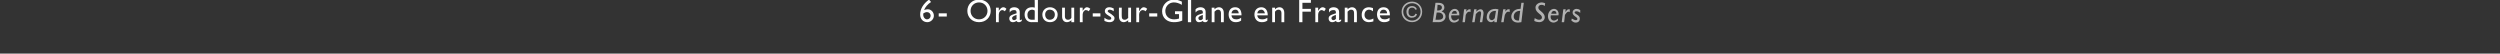<?xml version="1.0" standalone="no"?><!DOCTYPE svg PUBLIC "-//W3C//DTD SVG 1.1//EN" "http://www.w3.org/Graphics/SVG/1.1/DTD/svg11.dtd"><svg xmlns="http://www.w3.org/2000/svg" version="1.1" width="620px" height="13.3px" viewBox="0 0 620 13.3"><rect x="0" y="0" width="620" height="13.3" fill="#333333" stroke="none"/>  <desc>6- Oradour-sur-Glane en France © Bernard Sers</desc>  <defs/>  <g id="Polygon3323">    <path d="M 351.4 3.5 C 351.3 4.1 350.8 4.4 350.1 4.4 C 349.3 4.4 348.8 3.8 348.8 2.9 C 348.8 2 349.4 1.5 350.2 1.5 C 350.8 1.5 351.2 1.8 351.4 2.3 C 351.4 2.3 351 2.4 351 2.4 C 350.8 2 350.6 1.9 350.2 1.9 C 349.6 1.9 349.3 2.3 349.3 3 C 349.3 3.6 349.6 4 350.2 4 C 350.6 4 350.9 3.8 351 3.4 C 351 3.4 351.4 3.5 351.4 3.5 Z M 352.7 2.9 C 352.7 4.4 351.6 5.5 350.2 5.5 C 348.7 5.5 347.6 4.4 347.6 2.9 C 347.6 1.5 348.7 0.4 350.2 0.4 C 351.6 0.4 352.7 1.5 352.7 2.9 Z M 348 2.9 C 348 4.1 349 5.1 350.2 5.1 C 351.4 5.1 352.3 4.1 352.3 2.9 C 352.3 1.7 351.4 0.8 350.2 0.8 C 349 0.8 348 1.7 348 2.9 Z M 356.7 0.7 C 357.8 0.7 358.2 1.2 358.2 1.9 C 358.2 2.3 358 2.6 357.5 2.8 C 358.2 3.1 358.5 3.5 358.5 4.1 C 358.5 4.9 357.8 5.5 356.8 5.5 C 356.81 5.46 355.3 5.5 355.3 5.5 L 356 0.7 C 356 0.7 356.7 0.68 356.7 0.7 Z M 356.4 2.6 C 356.4 2.6 356.7 2.6 356.7 2.6 C 357.2 2.6 357.6 2.3 357.6 1.9 C 357.6 1.4 357.3 1.2 356.5 1.2 C 356.55 1.23 356.4 2.6 356.4 2.6 Z M 356 4.9 C 356 4.9 356.75 4.92 356.8 4.9 C 357.5 4.9 357.9 4.6 357.9 4.1 C 357.9 3.5 357.4 3.1 356.7 3.1 C 356.74 3.13 356.3 3.1 356.3 3.1 L 356 4.9 Z M 361.7 5.2 C 361.4 5.4 361 5.6 360.6 5.6 C 359.8 5.6 359.3 5 359.3 4 C 359.3 3 360 2.2 360.8 2.2 C 361.5 2.2 362 2.9 361.9 3.8 C 361.9 3.8 359.9 3.8 359.9 3.8 C 359.8 4.7 360.3 5.1 360.7 5.1 C 361 5.1 361.4 4.9 361.8 4.6 C 361.8 4.6 361.7 5.2 361.7 5.2 Z M 361.3 3.4 C 361.3 3 361.2 2.7 360.8 2.7 C 360.4 2.7 360.2 2.9 360 3.4 C 360 3.4 361.3 3.4 361.3 3.4 Z M 363.6 2.9 C 363.6 2.9 363.63 2.92 363.6 2.9 C 364 2.4 364.2 2.3 364.5 2.3 C 364.6 2.3 364.6 2.3 364.7 2.3 C 364.7 2.3 364.7 3 364.7 3 C 364.6 2.9 364.5 2.9 364.4 2.9 C 364 2.9 363.8 3.1 363.5 3.7 C 363.51 3.68 363.3 5.5 363.3 5.5 L 362.7 5.5 L 363.1 2.3 L 363.7 2.3 L 363.6 2.9 Z M 366.1 2.9 C 366.1 2.9 366.12 2.88 366.1 2.9 C 366.5 2.5 366.8 2.3 367.2 2.3 C 367.8 2.3 368 3 367.9 3.5 C 367.91 3.47 367.6 5.5 367.6 5.5 L 367 5.5 C 367 5.5 367.31 3.45 367.3 3.5 C 367.4 2.9 367.1 2.8 367 2.8 C 366.8 2.8 366.5 2.9 366 3.5 C 366.02 3.45 365.7 5.5 365.7 5.5 L 365.1 5.5 L 365.6 2.3 L 366.2 2.3 L 366.1 2.9 Z M 371.2 5.5 L 370.6 5.5 L 370.6 5.1 C 370.6 5.1 370.62 5.08 370.6 5.1 C 370.4 5.3 370.1 5.5 369.8 5.5 C 369.2 5.5 368.7 5 368.7 4.3 C 368.7 3.3 369.3 2.2 370.9 2.2 C 371.1 2.2 371.4 2.3 371.6 2.3 C 371.61 2.31 371.2 5.5 371.2 5.5 Z M 371 2.7 C 369.6 2.6 369.3 3.7 369.3 4.2 C 369.3 4.7 369.6 5 370 5 C 370.2 5 370.5 4.8 370.7 4.5 C 370.7 4.5 371 2.7 371 2.7 Z M 373.3 2.9 C 373.3 2.9 373.28 2.92 373.3 2.9 C 373.7 2.4 373.8 2.3 374.1 2.3 C 374.2 2.3 374.3 2.3 374.4 2.3 C 374.4 2.3 374.4 3 374.4 3 C 374.2 2.9 374.1 2.9 374 2.9 C 373.7 2.9 373.5 3.1 373.2 3.7 C 373.16 3.68 372.9 5.5 372.9 5.5 L 372.3 5.5 L 372.8 2.3 L 373.4 2.3 L 373.3 2.9 Z M 377.3 5.5 C 377 5.5 376.8 5.6 376.5 5.6 C 375.4 5.6 374.8 5 374.8 4.1 C 374.8 3.4 375.4 2.2 376.9 2.2 C 376.87 2.22 377.1 2.2 377.1 2.2 L 377.3 0.7 L 377.9 0.7 C 377.9 0.7 377.26 5.46 377.3 5.5 Z M 377 2.7 C 377 2.7 376.89 2.71 376.9 2.7 C 375.9 2.7 375.4 3.4 375.4 4.1 C 375.4 4.7 375.8 5.1 376.5 5.1 C 376.5 5.1 376.6 5.1 376.7 5.1 C 376.73 5.05 377 2.7 377 2.7 Z M 383.1 1.5 C 382.9 1.3 382.6 1.2 382.3 1.2 C 381.8 1.2 381.5 1.5 381.5 1.9 C 381.5 2.7 383.1 3 383.1 4.3 C 383.1 4.9 382.6 5.5 381.7 5.5 C 381.4 5.5 380.9 5.4 380.5 5.2 C 380.5 5.2 380.6 4.5 380.6 4.5 C 381.1 4.8 381.4 4.9 381.7 4.9 C 382 4.9 382.4 4.8 382.4 4.3 C 382.4 3.5 380.8 3.2 380.8 1.9 C 380.8 1.1 381.6 0.6 382.4 0.6 C 382.6 0.6 382.9 0.7 383.2 0.8 C 383.2 0.8 383.1 1.5 383.1 1.5 Z M 386.3 5.2 C 386 5.4 385.6 5.6 385.3 5.6 C 384.5 5.6 383.9 5 383.9 4 C 383.9 3 384.6 2.2 385.4 2.2 C 386.1 2.2 386.7 2.9 386.5 3.8 C 386.5 3.8 384.6 3.8 384.6 3.8 C 384.4 4.7 384.9 5.1 385.4 5.1 C 385.7 5.1 386 4.9 386.4 4.6 C 386.4 4.6 386.3 5.2 386.3 5.2 Z M 386 3.4 C 386 3 385.8 2.7 385.4 2.7 C 385.1 2.7 384.8 2.9 384.7 3.4 C 384.7 3.4 386 3.4 386 3.4 Z M 388.2 2.9 C 388.2 2.9 388.25 2.92 388.3 2.9 C 388.6 2.4 388.8 2.3 389.1 2.3 C 389.2 2.3 389.2 2.3 389.3 2.3 C 389.3 2.3 389.3 3 389.3 3 C 389.2 2.9 389.1 2.9 389 2.9 C 388.7 2.9 388.5 3.1 388.1 3.7 C 388.13 3.68 387.9 5.5 387.9 5.5 L 387.3 5.5 L 387.7 2.3 L 388.3 2.3 L 388.2 2.9 Z M 391.9 3.2 C 391.6 2.9 391.2 2.8 391 2.8 C 390.7 2.8 390.5 2.9 390.5 3.1 C 390.5 3.5 391.8 3.7 391.8 4.6 C 391.8 5.2 391.4 5.6 390.8 5.6 C 390.4 5.6 390.2 5.5 389.7 5.1 C 389.7 5.1 389.8 4.6 389.8 4.6 C 390.3 4.9 390.6 5 390.8 5 C 391 5 391.2 4.9 391.2 4.7 C 391.2 4.2 390 4 390 3.1 C 390 2.6 390.4 2.2 391 2.2 C 391.3 2.2 391.6 2.3 391.9 2.5 C 391.9 2.5 391.9 3.2 391.9 3.2 Z " stroke="none" fill="#b2b2b2"/>  </g>  <g id="Polygon3322">    <path d="M 230.9 0.5 C 230.1 1 229.4 1.8 229.2 2.5 C 229.4 2.4 229.7 2.3 230.1 2.3 C 230.9 2.3 231.6 3 231.6 3.9 C 231.6 4.8 230.8 5.5 230 5.5 C 228.9 5.5 228.2 4.7 228.2 3.6 C 228.2 2.2 229 0.9 230.4 -0.1 C 230.4 -0.1 230.9 0.5 230.9 0.5 Z M 229.9 4.8 C 230.4 4.8 230.8 4.4 230.8 3.9 C 230.8 3.4 230.4 3 229.9 3 C 229.6 3 229.4 3.1 229 3.3 C 228.8 4.2 229.4 4.8 229.9 4.8 Z M 234.8 4.1 L 232.8 4.1 L 232.8 3.3 L 234.8 3.3 L 234.8 4.1 Z M 242.8 -0.1 C 244.6 -0.1 245.7 1.2 245.7 2.7 C 245.7 4.2 244.6 5.5 242.8 5.5 C 241 5.5 239.9 4.2 239.9 2.7 C 239.9 1.2 241 -0.1 242.8 -0.1 Z M 242.8 4.8 C 244 4.8 244.9 3.9 244.9 2.7 C 244.9 1.5 244 0.6 242.8 0.6 C 241.6 0.6 240.7 1.5 240.7 2.7 C 240.7 3.9 241.6 4.8 242.8 4.8 Z M 247.7 1.9 L 247.7 2.7 C 247.7 2.7 247.72 2.69 247.7 2.7 C 248.1 2.1 248.4 1.8 248.8 1.8 C 249.1 1.8 249.3 1.9 249.6 2.2 C 249.6 2.2 249.2 2.8 249.2 2.8 C 249 2.6 248.7 2.5 248.6 2.5 C 248.1 2.5 247.7 3 247.7 3.6 C 247.71 3.58 247.7 5.5 247.7 5.5 L 247 5.5 L 247 1.9 L 247.7 1.9 Z M 253.4 5.2 C 253 5.5 252.9 5.5 252.7 5.5 C 252.4 5.5 252.2 5.4 252.1 5.2 C 251.8 5.4 251.5 5.5 251.2 5.5 C 250.6 5.5 250.3 5.1 250.3 4.6 C 250.3 3.9 250.9 3.7 251.5 3.5 C 251.51 3.51 252.1 3.3 252.1 3.3 C 252.1 3.3 252.14 3.1 252.1 3.1 C 252.1 2.6 251.9 2.5 251.5 2.5 C 251.1 2.5 250.7 2.6 250.4 3.1 C 250.4 3.1 250.4 2.3 250.4 2.3 C 250.6 2 251 1.8 251.5 1.8 C 252.3 1.8 252.9 2.2 252.9 3 C 252.9 3 252.9 4.8 252.9 4.8 C 252.9 5 252.9 5 253 5 C 253.1 5 253.2 4.9 253.4 4.8 C 253.4 4.8 253.4 5.2 253.4 5.2 Z M 252.1 3.7 C 251.5 3.9 251 4.1 251 4.5 C 251 4.8 251.2 5 251.5 5 C 251.7 5 251.9 4.9 252.1 4.7 C 252.1 4.7 252.1 3.7 252.1 3.7 Z M 257.4 5.5 C 257.4 5.5 255.84 5.46 255.8 5.5 C 254.8 5.5 254.1 4.7 254.1 3.6 C 254.1 2.5 254.8 1.8 255.9 1.8 C 256.1 1.8 256.4 1.8 256.6 1.9 C 256.64 1.94 256.6 0 256.6 0 L 257.4 0 L 257.4 5.5 Z M 256.6 2.6 C 256.4 2.5 256.2 2.4 256 2.4 C 255.3 2.4 254.8 2.9 254.8 3.7 C 254.8 4.4 255.1 4.9 255.9 4.9 C 255.92 4.86 256.6 4.9 256.6 4.9 C 256.6 4.9 256.64 2.57 256.6 2.6 Z M 262.3 3.6 C 262.3 4.8 261.5 5.5 260.4 5.5 C 259.2 5.5 258.5 4.7 258.5 3.6 C 258.5 2.6 259.3 1.8 260.4 1.8 C 261.5 1.8 262.3 2.6 262.3 3.6 Z M 259.2 3.6 C 259.2 4.4 259.7 4.9 260.3 4.9 C 261.1 4.9 261.6 4.4 261.6 3.6 C 261.6 2.9 261.1 2.4 260.3 2.4 C 259.7 2.4 259.2 2.9 259.2 3.6 Z M 265.7 5.5 C 265.7 5.5 265.7 5 265.7 5 C 265.4 5.3 265 5.5 264.6 5.5 C 263.9 5.5 263.4 5 263.4 4.1 C 263.39 4.1 263.4 1.9 263.4 1.9 L 264.1 1.9 C 264.1 1.9 264.1 4.14 264.1 4.1 C 264.1 4.6 264.4 4.9 264.8 4.9 C 265.2 4.9 265.5 4.8 265.7 4.4 C 265.7 4.43 265.7 1.9 265.7 1.9 L 266.4 1.9 L 266.4 5.5 L 265.7 5.5 Z M 268.5 1.9 L 268.5 2.7 C 268.5 2.7 268.49 2.69 268.5 2.7 C 268.9 2.1 269.2 1.8 269.5 1.8 C 269.8 1.8 270.1 1.9 270.4 2.2 C 270.4 2.2 270 2.8 270 2.8 C 269.8 2.6 269.5 2.5 269.3 2.5 C 268.9 2.5 268.5 3 268.5 3.6 C 268.48 3.58 268.5 5.5 268.5 5.5 L 267.8 5.5 L 267.8 1.9 L 268.5 1.9 Z M 272.9 4.1 L 271 4.1 L 271 3.3 L 272.9 3.3 L 272.9 4.1 Z M 276.2 2.8 C 275.8 2.5 275.4 2.4 275.2 2.4 C 274.9 2.4 274.7 2.6 274.7 2.8 C 274.7 2.9 274.9 3.1 275.6 3.5 C 276.1 3.9 276.4 4.1 276.4 4.5 C 276.4 5.1 275.9 5.5 275.2 5.5 C 274.7 5.5 274.4 5.4 273.9 5.2 C 273.9 5.2 273.9 4.4 273.9 4.4 C 274.4 4.8 274.8 4.9 275.1 4.9 C 275.4 4.9 275.6 4.8 275.6 4.5 C 275.6 4 274 3.7 274 2.8 C 274 2.2 274.4 1.8 275.1 1.8 C 275.5 1.8 275.8 1.9 276.2 2.1 C 276.2 2.1 276.2 2.8 276.2 2.8 Z M 279.8 5.5 C 279.8 5.5 279.76 5 279.8 5 C 279.5 5.3 279 5.5 278.7 5.5 C 278 5.5 277.5 5 277.5 4.1 C 277.46 4.1 277.5 1.9 277.5 1.9 L 278.2 1.9 C 278.2 1.9 278.17 4.14 278.2 4.1 C 278.2 4.6 278.4 4.9 278.9 4.9 C 279.2 4.9 279.5 4.8 279.8 4.4 C 279.76 4.43 279.8 1.9 279.8 1.9 L 280.5 1.9 L 280.5 5.5 L 279.8 5.5 Z M 282.5 1.9 L 282.5 2.7 C 282.5 2.7 282.56 2.69 282.6 2.7 C 282.9 2.1 283.3 1.8 283.6 1.8 C 283.9 1.8 284.2 1.9 284.5 2.2 C 284.5 2.2 284.1 2.8 284.1 2.8 C 283.9 2.6 283.6 2.5 283.4 2.5 C 282.9 2.5 282.5 3 282.5 3.6 C 282.54 3.58 282.5 5.5 282.5 5.5 L 281.8 5.5 L 281.8 1.9 L 282.5 1.9 Z M 287 4.1 L 285 4.1 L 285 3.3 L 287 3.3 L 287 4.1 Z M 293.2 5.1 C 292.5 5.4 291.9 5.5 291.1 5.5 C 289.4 5.5 288.2 4.4 288.2 2.8 C 288.2 1.2 289.5 -0.1 291.1 -0.1 C 291.8 -0.1 292.2 0 293.1 0.4 C 293.1 0.4 293.1 1.2 293.1 1.2 C 292.4 0.8 291.8 0.6 291.1 0.6 C 289.9 0.6 289 1.6 289 2.7 C 289 4 289.9 4.8 291.2 4.8 C 291.7 4.8 292 4.7 292.4 4.6 C 292.41 4.59 292.4 3.5 292.4 3.5 L 291.4 3.5 L 291.4 2.8 L 293.2 2.8 C 293.2 2.8 293.2 5.08 293.2 5.1 Z M 295.4 5.5 L 294.6 5.5 L 294.6 0 L 295.4 0 L 295.4 5.5 Z M 299.5 5.2 C 299.2 5.5 299.1 5.5 298.9 5.5 C 298.5 5.5 298.4 5.4 298.3 5.2 C 298 5.4 297.7 5.5 297.3 5.5 C 296.8 5.5 296.5 5.1 296.5 4.6 C 296.5 3.9 297.1 3.7 297.7 3.5 C 297.69 3.51 298.3 3.3 298.3 3.3 C 298.3 3.3 298.33 3.1 298.3 3.1 C 298.3 2.6 298.1 2.5 297.7 2.5 C 297.3 2.5 296.9 2.6 296.5 3.1 C 296.5 3.1 296.5 2.3 296.5 2.3 C 296.8 2 297.2 1.8 297.7 1.8 C 298.5 1.8 299 2.2 299 3 C 299 3 299 4.8 299 4.8 C 299 5 299.1 5 299.2 5 C 299.2 5 299.4 4.9 299.5 4.8 C 299.5 4.8 299.5 5.2 299.5 5.2 Z M 298.3 3.7 C 297.7 3.9 297.2 4.1 297.2 4.5 C 297.2 4.8 297.4 5 297.7 5 C 297.9 5 298.1 4.9 298.3 4.7 C 298.3 4.7 298.3 3.7 298.3 3.7 Z M 301.2 2.3 C 301.2 2.3 301.23 2.34 301.2 2.3 C 301.5 2 301.9 1.8 302.3 1.8 C 303 1.8 303.5 2.3 303.5 3.2 C 303.53 3.24 303.5 5.5 303.5 5.5 L 302.8 5.5 C 302.8 5.5 302.82 3.23 302.8 3.2 C 302.8 2.7 302.5 2.4 302.1 2.4 C 301.8 2.4 301.6 2.5 301.2 2.9 C 301.21 2.88 301.2 5.5 301.2 5.5 L 300.5 5.5 L 300.5 1.9 L 301.2 1.9 L 301.2 2.3 Z M 307.8 5.1 C 307.4 5.4 307 5.5 306.4 5.5 C 305.3 5.5 304.7 4.6 304.7 3.6 C 304.7 2.5 305.3 1.8 306.3 1.8 C 307.3 1.8 307.9 2.4 307.9 3.8 C 307.9 3.8 305.4 3.8 305.4 3.8 C 305.5 4.5 305.9 4.8 306.6 4.8 C 307 4.8 307.4 4.7 307.8 4.4 C 307.8 4.4 307.8 5.1 307.8 5.1 Z M 307.2 3.3 C 307.2 2.8 306.9 2.4 306.4 2.4 C 305.8 2.4 305.5 2.7 305.4 3.3 C 305.4 3.3 307.2 3.3 307.2 3.3 Z M 314.3 5.1 C 313.9 5.4 313.5 5.5 312.9 5.5 C 311.7 5.5 311.1 4.6 311.1 3.6 C 311.1 2.5 311.8 1.8 312.8 1.8 C 313.7 1.8 314.4 2.4 314.4 3.8 C 314.4 3.8 311.8 3.8 311.8 3.8 C 311.9 4.5 312.3 4.8 313 4.8 C 313.5 4.8 313.9 4.7 314.3 4.4 C 314.3 4.4 314.3 5.1 314.3 5.1 Z M 313.7 3.3 C 313.6 2.8 313.3 2.4 312.8 2.4 C 312.3 2.4 311.9 2.7 311.8 3.3 C 311.8 3.3 313.7 3.3 313.7 3.3 Z M 316.2 2.3 C 316.2 2.3 316.22 2.34 316.2 2.3 C 316.5 2 316.9 1.8 317.3 1.8 C 318 1.8 318.5 2.3 318.5 3.2 C 318.51 3.24 318.5 5.5 318.5 5.5 L 317.8 5.5 C 317.8 5.5 317.8 3.23 317.8 3.2 C 317.8 2.7 317.5 2.4 317.1 2.4 C 316.8 2.4 316.5 2.5 316.2 2.9 C 316.2 2.88 316.2 5.5 316.2 5.5 L 315.5 5.5 L 315.5 1.9 L 316.2 1.9 L 316.2 2.3 Z M 325.1 0.7 L 323 0.7 L 323 2.2 L 325.1 2.2 L 325.1 2.9 L 323 2.9 L 323 5.5 L 322.2 5.5 L 322.2 0 L 325.1 0 L 325.1 0.7 Z M 326.9 1.9 L 326.9 2.7 C 326.9 2.7 326.92 2.69 326.9 2.7 C 327.3 2.1 327.6 1.8 328 1.8 C 328.3 1.8 328.5 1.9 328.8 2.2 C 328.8 2.2 328.4 2.8 328.4 2.8 C 328.2 2.6 327.9 2.5 327.8 2.5 C 327.3 2.5 326.9 3 326.9 3.6 C 326.91 3.58 326.9 5.5 326.9 5.5 L 326.2 5.5 L 326.2 1.9 L 326.9 1.9 Z M 332.6 5.2 C 332.2 5.5 332.1 5.5 331.9 5.5 C 331.6 5.5 331.4 5.4 331.3 5.2 C 331 5.4 330.7 5.5 330.4 5.5 C 329.8 5.5 329.5 5.1 329.5 4.6 C 329.5 3.9 330.1 3.7 330.7 3.5 C 330.71 3.51 331.3 3.3 331.3 3.3 C 331.3 3.3 331.34 3.1 331.3 3.1 C 331.3 2.6 331.1 2.5 330.7 2.5 C 330.3 2.5 329.9 2.6 329.6 3.1 C 329.6 3.1 329.6 2.3 329.6 2.3 C 329.8 2 330.2 1.8 330.7 1.8 C 331.5 1.8 332.1 2.2 332.1 3 C 332.1 3 332.1 4.8 332.1 4.8 C 332.1 5 332.1 5 332.2 5 C 332.3 5 332.4 4.9 332.6 4.8 C 332.6 4.8 332.6 5.2 332.6 5.2 Z M 331.3 3.7 C 330.7 3.9 330.2 4.1 330.2 4.5 C 330.2 4.8 330.4 5 330.7 5 C 330.9 5 331.1 4.9 331.3 4.7 C 331.3 4.7 331.3 3.7 331.3 3.7 Z M 334.2 2.3 C 334.2 2.3 334.25 2.34 334.2 2.3 C 334.5 2 334.9 1.8 335.3 1.8 C 336 1.8 336.5 2.3 336.5 3.2 C 336.54 3.24 336.5 5.5 336.5 5.5 L 335.8 5.5 C 335.8 5.5 335.83 3.23 335.8 3.2 C 335.8 2.7 335.6 2.4 335.1 2.4 C 334.8 2.4 334.6 2.5 334.2 2.9 C 334.23 2.88 334.2 5.5 334.2 5.5 L 333.5 5.5 L 333.5 1.9 L 334.2 1.9 L 334.2 2.3 Z M 340.5 2.8 C 340.1 2.5 339.8 2.4 339.5 2.4 C 338.9 2.4 338.4 2.9 338.4 3.7 C 338.4 4.4 338.9 4.9 339.6 4.9 C 339.9 4.9 340.2 4.8 340.6 4.6 C 340.6 4.6 340.6 5.3 340.6 5.3 C 340.3 5.4 339.9 5.5 339.5 5.5 C 338.4 5.5 337.7 4.8 337.7 3.7 C 337.7 2.5 338.4 1.8 339.5 1.8 C 339.9 1.8 340.1 1.9 340.5 2 C 340.5 2 340.5 2.8 340.5 2.8 Z M 344.6 5.1 C 344.2 5.4 343.8 5.5 343.2 5.5 C 342.1 5.5 341.5 4.6 341.5 3.6 C 341.5 2.5 342.1 1.8 343.1 1.8 C 344.1 1.8 344.7 2.4 344.7 3.8 C 344.7 3.8 342.2 3.8 342.2 3.8 C 342.3 4.5 342.7 4.8 343.4 4.8 C 343.8 4.8 344.2 4.7 344.6 4.4 C 344.6 4.4 344.6 5.1 344.6 5.1 Z M 344 3.3 C 344 2.8 343.7 2.4 343.1 2.4 C 342.6 2.4 342.3 2.7 342.2 3.3 C 342.2 3.3 344 3.3 344 3.3 Z " stroke="none" fill="#fff"/>  </g></svg>